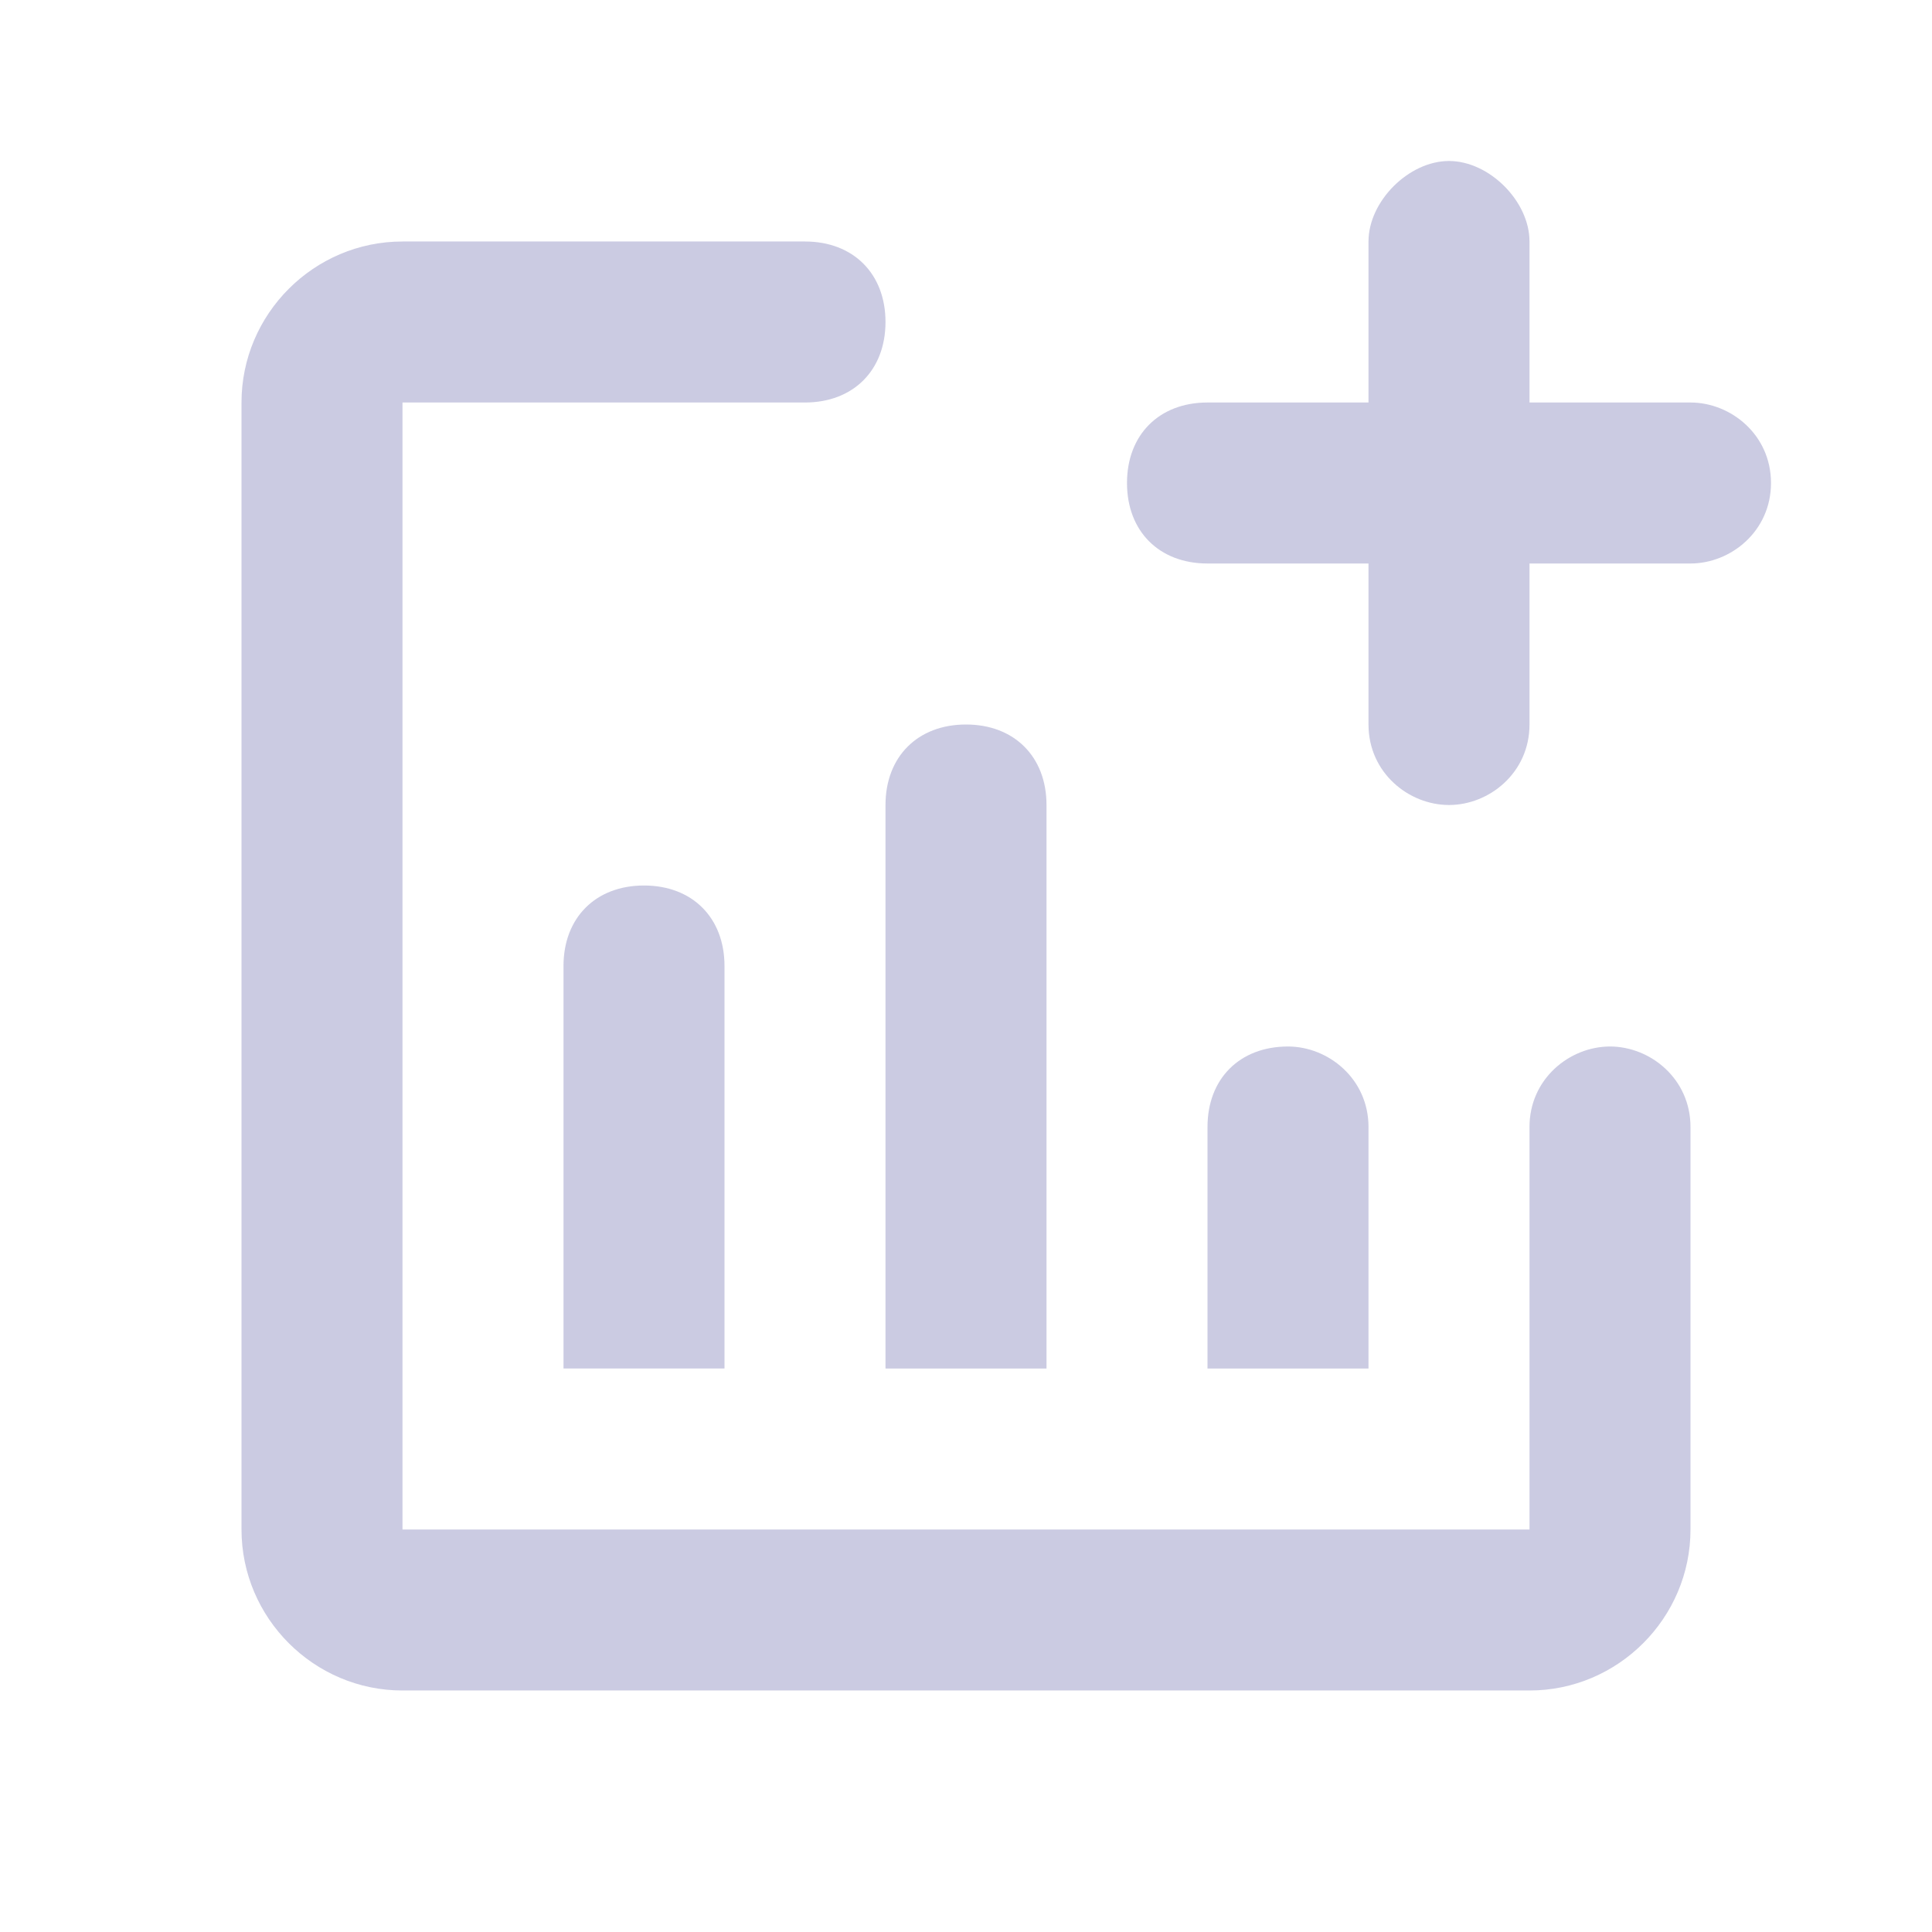 <?xml version="1.0" encoding="UTF-8"?>
<svg id="Layer_1" xmlns="http://www.w3.org/2000/svg" version="1.1" viewBox="0 0 24 24">
  <!-- Generator: Adobe Illustrator 29.1.0, SVG Export Plug-In . SVG Version: 2.1.0 Build 142)  -->
  <defs>
    <style>
      .st0 {
        fill: #cbcbe2;
      }
    </style>
  </defs>
  <path class="st0" d="M11,10c0-.6.4-1,1-1s1,.4,1,1v7h-2v-7ZM20,13c-.5,0-1,.4-1,1v5H5V5h5c.6,0,1-.4,1-1s-.4-1-1-1h-5c-1.1,0-2,.9-2,2v14c0,1.1.9,2,2,2h14c1.1,0,2-.9,2-2v-5c0-.6-.5-1-1-1ZM21,5h-2v-2c0-.5-.5-1-1-1s-1,.5-1,1v2h-2c-.6,0-1,.4-1,1s.4,1,1,1h2v2c0,.6.5,1,1,1s1-.4,1-1v-2h2c.5,0,1-.4,1-1s-.5-1-1-1ZM16,13c-.6,0-1,.4-1,1v3h2v-3c0-.6-.5-1-1-1ZM7,12v5h2v-5c0-.6-.4-1-1-1s-1,.4-1,1Z"/>
</svg>
